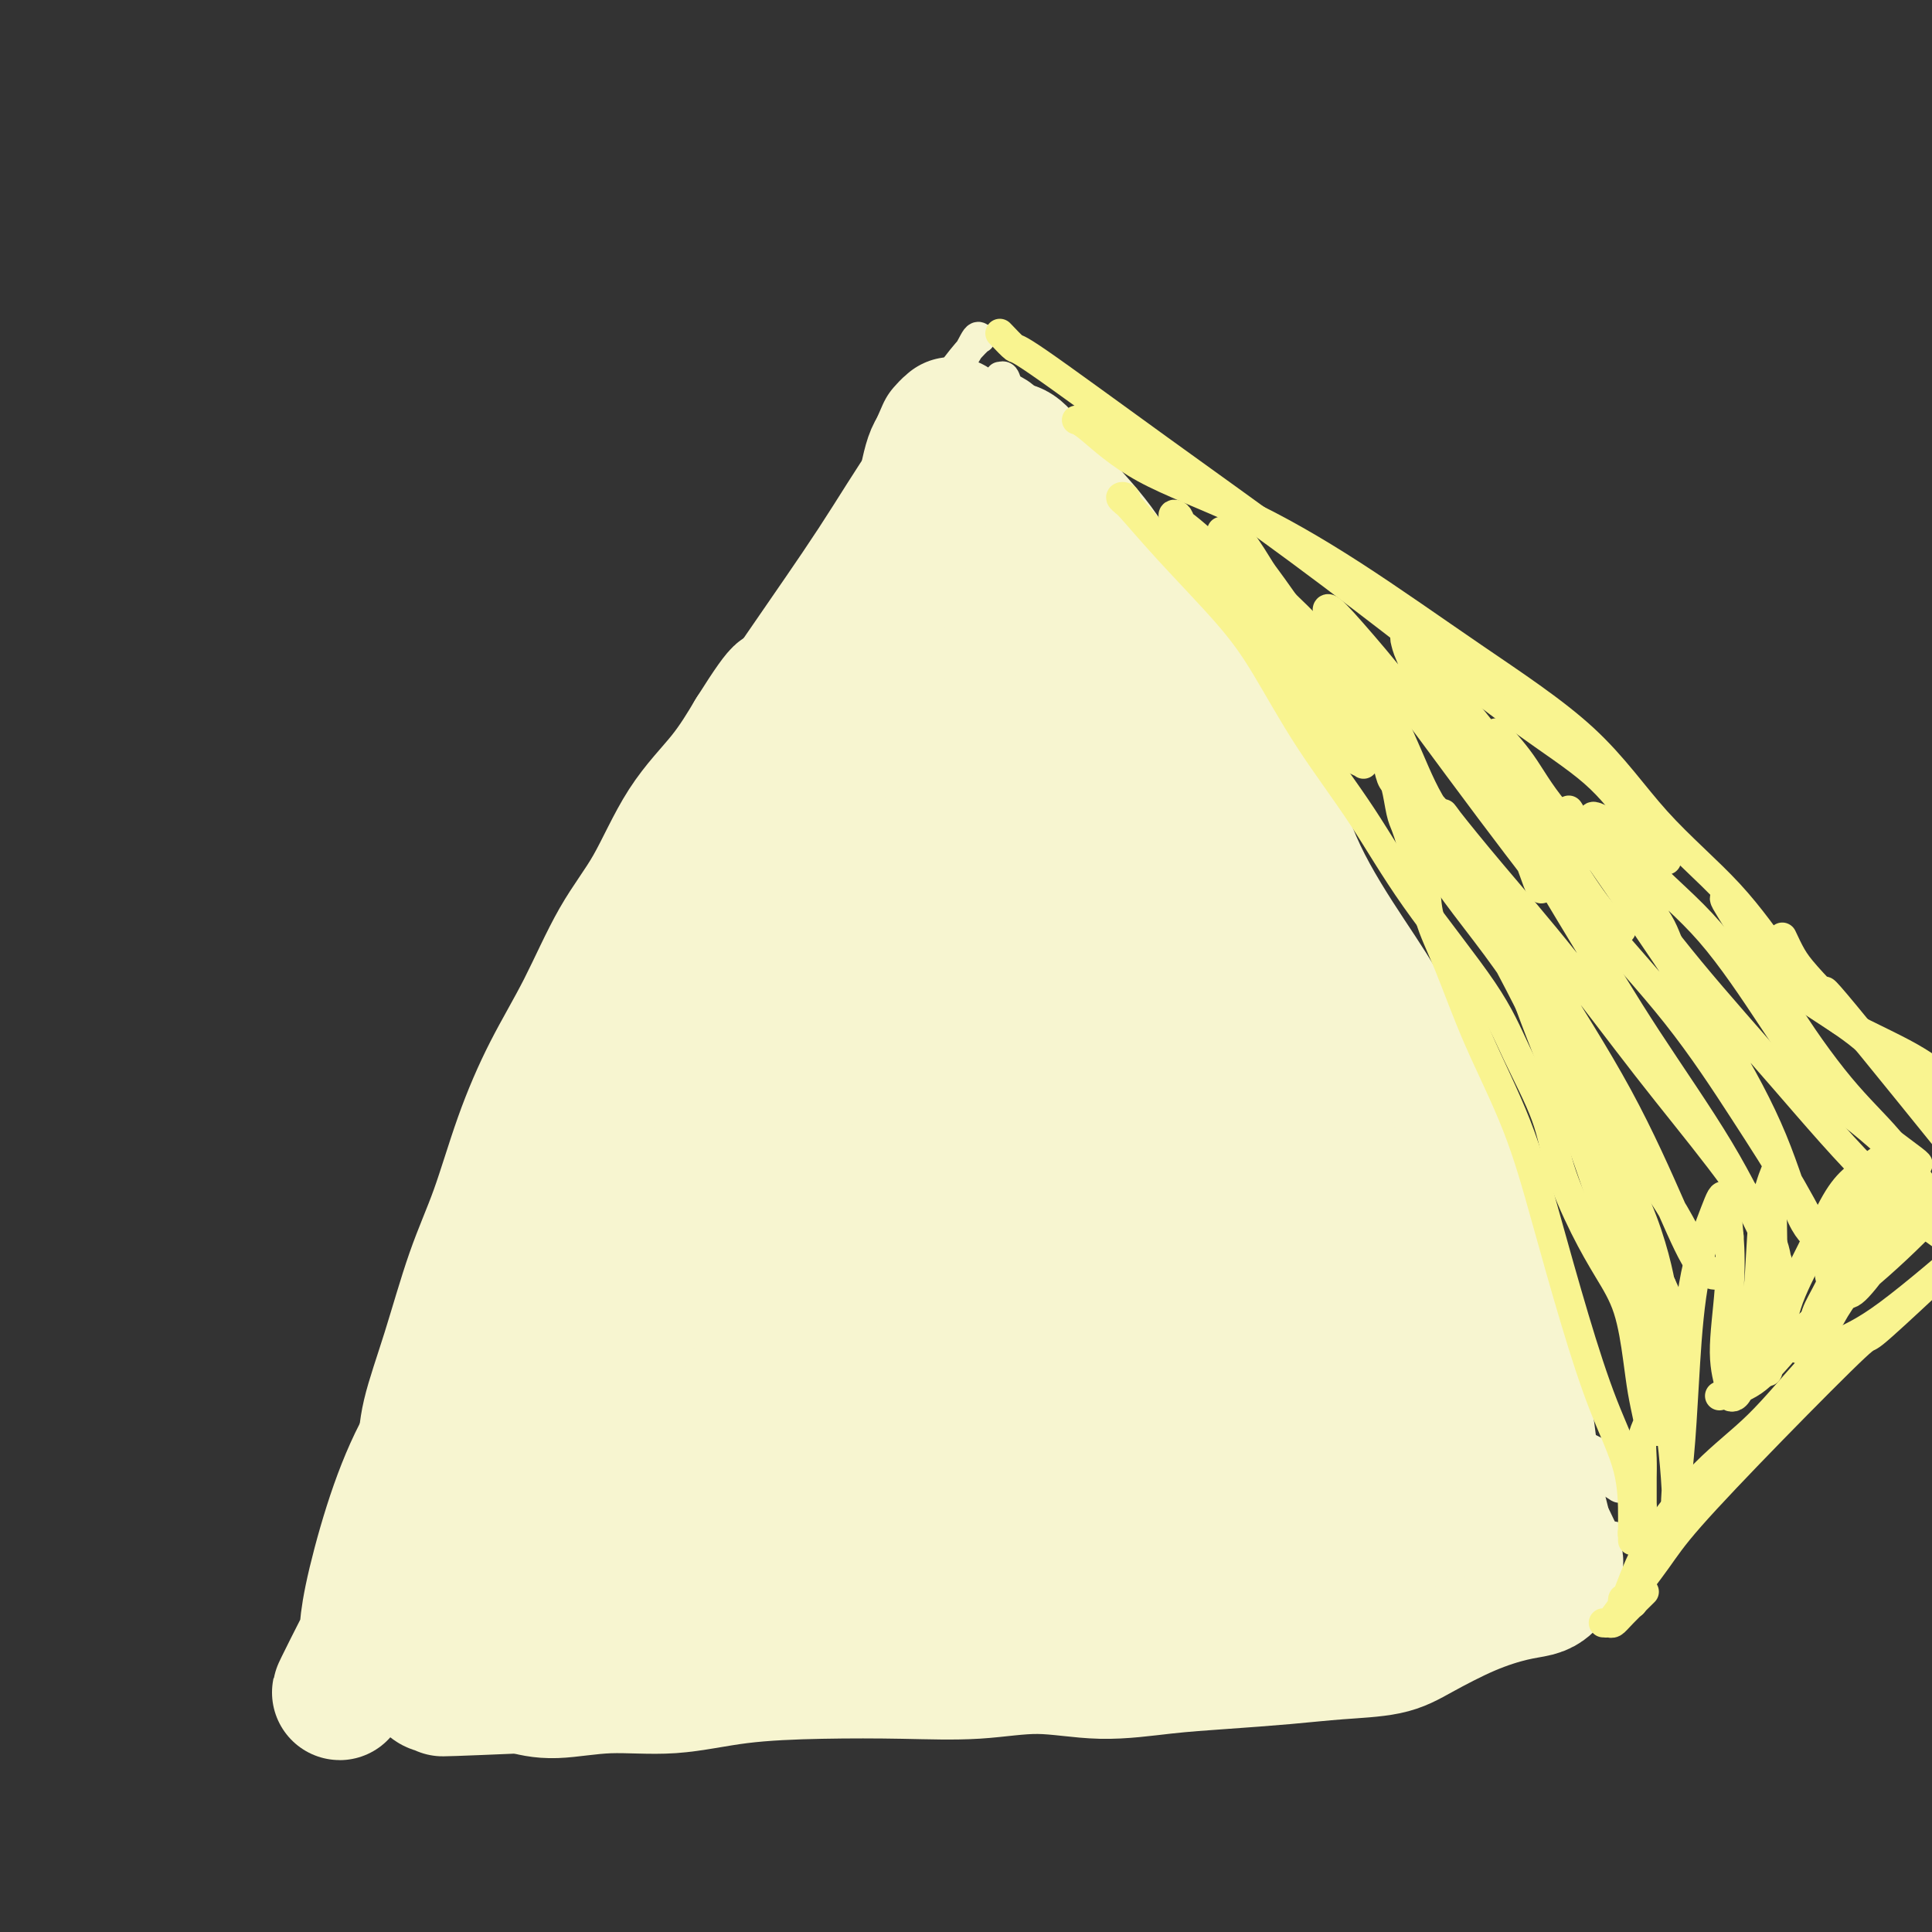 <svg viewBox='0 0 400 400' version='1.1' xmlns='http://www.w3.org/2000/svg' xmlns:xlink='http://www.w3.org/1999/xlink'><rect x="0" y="0" width="400" height="400" fill="#333333" stroke="none"/><g fill='none' stroke='#F7F5D0' stroke-width='6' stroke-linecap='round' stroke-linejoin='round'><path d='M76,321c-0.030,0.029 -0.059,0.058 0,0c0.059,-0.058 0.208,-0.204 0,0c-0.208,0.204 -0.772,0.759 -1,1c-0.228,0.241 -0.120,0.168 0,0c0.120,-0.168 0.254,-0.432 0,0c-0.254,0.432 -0.894,1.558 0,-2c0.894,-3.558 3.324,-11.801 5,-19c1.676,-7.199 2.599,-13.355 5,-21c2.401,-7.645 6.281,-16.779 10,-26c3.719,-9.221 7.278,-18.531 12,-28c4.722,-9.469 10.609,-19.099 16,-30c5.391,-10.901 10.288,-23.074 16,-34c5.712,-10.926 12.240,-20.605 18,-29c5.760,-8.395 10.751,-15.504 15,-22c4.249,-6.496 7.755,-12.378 11,-17c3.245,-4.622 6.228,-7.984 9,-11c2.772,-3.016 5.332,-5.685 7,-8c1.668,-2.315 2.443,-4.277 3,-5c0.557,-0.723 0.897,-0.207 1,0c0.103,0.207 -0.031,0.106 0,0c0.031,-0.106 0.227,-0.217 0,0c-0.227,0.217 -0.876,0.764 -2,2c-1.124,1.236 -2.724,3.163 -4,5c-1.276,1.837 -2.228,3.586 -4,6c-1.772,2.414 -4.364,5.495 -6,9c-1.636,3.505 -2.315,7.434 -5,12c-2.685,4.566 -7.374,9.768 -11,16c-3.626,6.232 -6.188,13.495 -10,21c-3.812,7.505 -8.872,15.251 -13,23c-4.128,7.749 -7.322,15.500 -11,23c-3.678,7.500 -7.839,14.750 -12,22'/><path d='M125,209c-9.177,17.717 -9.119,17.508 -11,22c-1.881,4.492 -5.701,13.685 -9,21c-3.299,7.315 -6.076,12.752 -9,18c-2.924,5.248 -5.995,10.307 -8,14c-2.005,3.693 -2.945,6.018 -4,9c-1.055,2.982 -2.227,6.619 -3,10c-0.773,3.381 -1.149,6.506 -2,9c-0.851,2.494 -2.178,4.357 -3,6c-0.822,1.643 -1.138,3.067 -2,5c-0.862,1.933 -2.269,4.374 -3,6c-0.731,1.626 -0.784,2.438 -1,3c-0.216,0.562 -0.593,0.876 -1,1c-0.407,0.124 -0.844,0.058 -1,0c-0.156,-0.058 -0.030,-0.108 0,0c0.030,0.108 -0.035,0.375 0,0c0.035,-0.375 0.170,-1.390 1,-3c0.830,-1.610 2.356,-3.814 4,-7c1.644,-3.186 3.405,-7.354 5,-12c1.595,-4.646 3.023,-9.769 5,-15c1.977,-5.231 4.504,-10.571 8,-17c3.496,-6.429 7.962,-13.946 12,-22c4.038,-8.054 7.649,-16.646 12,-25c4.351,-8.354 9.441,-16.469 14,-25c4.559,-8.531 8.585,-17.477 13,-25c4.415,-7.523 9.218,-13.624 13,-20c3.782,-6.376 6.541,-13.028 10,-19c3.459,-5.972 7.617,-11.263 11,-16c3.383,-4.737 5.989,-8.919 8,-12c2.011,-3.081 3.426,-5.060 5,-7c1.574,-1.940 3.307,-3.840 5,-6c1.693,-2.160 3.347,-4.580 5,-7'/><path d='M199,95c9.437,-14.320 4.529,-6.621 3,-4c-1.529,2.621 0.322,0.162 1,-1c0.678,-1.162 0.182,-1.028 0,-1c-0.182,0.028 -0.049,-0.049 0,0c0.049,0.049 0.013,0.223 0,0c-0.013,-0.223 -0.004,-0.844 0,-1c0.004,-0.156 0.004,0.152 0,0c-0.004,-0.152 -0.013,-0.765 0,-1c0.013,-0.235 0.046,-0.093 0,0c-0.046,0.093 -0.171,0.136 0,0c0.171,-0.136 0.638,-0.452 1,-1c0.362,-0.548 0.619,-1.328 1,-2c0.381,-0.672 0.887,-1.237 1,-2c0.113,-0.763 -0.166,-1.725 0,-2c0.166,-0.275 0.776,0.137 1,0c0.224,-0.137 0.060,-0.821 0,-1c-0.060,-0.179 -0.016,0.148 0,0c0.016,-0.148 0.003,-0.771 0,-1c-0.003,-0.229 0.002,-0.063 0,0c-0.002,0.063 -0.013,0.024 0,0c0.013,-0.024 0.049,-0.031 0,0c-0.049,0.031 -0.183,0.102 0,0c0.183,-0.102 0.684,-0.376 1,0c0.316,0.376 0.448,1.401 1,2c0.552,0.599 1.525,0.770 3,2c1.475,1.230 3.453,3.517 7,8c3.547,4.483 8.663,11.163 13,18c4.337,6.837 7.894,13.833 12,21c4.106,7.167 8.759,14.507 14,22c5.241,7.493 11.069,15.141 16,22c4.931,6.859 8.966,12.930 13,19'/><path d='M287,192c10.768,16.375 10.187,15.314 12,20c1.813,4.686 6.019,15.119 9,23c2.981,7.881 4.738,13.211 6,18c1.262,4.789 2.029,9.038 3,13c0.971,3.962 2.146,7.636 3,11c0.854,3.364 1.387,6.418 2,9c0.613,2.582 1.306,4.691 2,6c0.694,1.309 1.390,1.818 2,3c0.610,1.182 1.134,3.039 2,4c0.866,0.961 2.074,1.028 3,2c0.926,0.972 1.571,2.850 2,4c0.429,1.150 0.642,1.571 1,2c0.358,0.429 0.860,0.867 1,1c0.140,0.133 -0.083,-0.039 0,0c0.083,0.039 0.470,0.287 0,0c-0.470,-0.287 -1.798,-1.110 -3,-2c-1.202,-0.890 -2.278,-1.848 -4,-4c-1.722,-2.152 -4.090,-5.497 -6,-9c-1.910,-3.503 -3.362,-7.164 -6,-12c-2.638,-4.836 -6.463,-10.847 -10,-17c-3.537,-6.153 -6.788,-12.446 -10,-19c-3.212,-6.554 -6.386,-13.367 -10,-21c-3.614,-7.633 -7.670,-16.084 -11,-24c-3.330,-7.916 -5.935,-15.295 -9,-23c-3.065,-7.705 -6.590,-15.735 -10,-23c-3.410,-7.265 -6.704,-13.764 -10,-19c-3.296,-5.236 -6.593,-9.210 -10,-13c-3.407,-3.790 -6.924,-7.397 -10,-10c-3.076,-2.603 -5.713,-4.201 -8,-6c-2.287,-1.799 -4.225,-3.800 -6,-6c-1.775,-2.200 -3.388,-4.600 -5,-7'/><path d='M207,93c-6.602,-7.298 -3.608,-4.543 -3,-4c0.608,0.543 -1.169,-1.127 -2,-2c-0.831,-0.873 -0.716,-0.950 -1,-1c-0.284,-0.050 -0.966,-0.074 -1,0c-0.034,0.074 0.581,0.245 1,0c0.419,-0.245 0.642,-0.905 2,1c1.358,1.905 3.850,6.375 7,11c3.150,4.625 6.958,9.406 12,16c5.042,6.594 11.319,15.002 18,25c6.681,9.998 13.765,21.586 20,33c6.235,11.414 11.622,22.653 16,33c4.378,10.347 7.748,19.803 11,29c3.252,9.197 6.386,18.137 10,25c3.614,6.863 7.706,11.650 11,16c3.294,4.350 5.789,8.262 8,12c2.211,3.738 4.138,7.303 6,11c1.862,3.697 3.661,7.527 5,10c1.339,2.473 2.219,3.591 3,5c0.781,1.409 1.463,3.110 2,4c0.537,0.890 0.928,0.971 1,1c0.072,0.029 -0.176,0.008 0,0c0.176,-0.008 0.775,-0.003 1,0c0.225,0.003 0.075,0.005 0,0c-0.075,-0.005 -0.074,-0.016 0,0c0.074,0.016 0.222,0.059 0,0c-0.222,-0.059 -0.815,-0.220 -1,0c-0.185,0.220 0.036,0.821 0,1c-0.036,0.179 -0.329,-0.066 -1,0c-0.671,0.066 -1.719,0.441 -3,1c-1.281,0.559 -2.795,1.303 -4,2c-1.205,0.697 -2.103,1.349 -3,2'/><path d='M322,324c-2.291,1.244 -3.020,0.853 -4,1c-0.980,0.147 -2.212,0.832 -4,2c-1.788,1.168 -4.133,2.821 -7,4c-2.867,1.179 -6.256,1.886 -9,3c-2.744,1.114 -4.842,2.636 -8,4c-3.158,1.364 -7.374,2.570 -11,3c-3.626,0.430 -6.661,0.086 -10,0c-3.339,-0.086 -6.983,0.088 -11,-1c-4.017,-1.088 -8.408,-3.436 -13,-4c-4.592,-0.564 -9.385,0.657 -14,1c-4.615,0.343 -9.053,-0.192 -14,0c-4.947,0.192 -10.403,1.110 -15,1c-4.597,-0.110 -8.336,-1.247 -13,-2c-4.664,-0.753 -10.253,-1.123 -15,-1c-4.747,0.123 -8.650,0.739 -13,1c-4.350,0.261 -9.145,0.167 -13,0c-3.855,-0.167 -6.768,-0.408 -10,-1c-3.232,-0.592 -6.782,-1.534 -10,-3c-3.218,-1.466 -6.103,-3.454 -9,-5c-2.897,-1.546 -5.805,-2.649 -8,-3c-2.195,-0.351 -3.678,0.051 -5,0c-1.322,-0.051 -2.484,-0.553 -4,-1c-1.516,-0.447 -3.386,-0.838 -5,-1c-1.614,-0.162 -2.971,-0.096 -4,0c-1.029,0.096 -1.729,0.221 -3,0c-1.271,-0.221 -3.113,-0.788 -4,-1c-0.887,-0.212 -0.818,-0.071 -1,0c-0.182,0.071 -0.616,0.071 -1,0c-0.384,-0.071 -0.719,-0.211 -1,0c-0.281,0.211 -0.509,0.775 -1,1c-0.491,0.225 -1.246,0.113 -2,0'/><path d='M80,322c-5.062,-0.414 -2.216,-0.448 -2,0c0.216,0.448 -2.198,1.378 -4,2c-1.802,0.622 -2.993,0.937 -4,1c-1.007,0.063 -1.831,-0.124 -2,0c-0.169,0.124 0.315,0.559 0,1c-0.315,0.441 -1.431,0.888 0,0c1.431,-0.888 5.409,-3.111 7,-4c1.591,-0.889 0.796,-0.445 0,0'/></g>
<g fill='none' stroke='#F7F5D0' stroke-width='28' stroke-linecap='round' stroke-linejoin='round'><path d='M197,114c-0.423,-0.453 -0.846,-0.905 -1,-1c-0.154,-0.095 -0.038,0.168 0,0c0.038,-0.168 -0.000,-0.765 0,-1c0.000,-0.235 0.039,-0.107 0,0c-0.039,0.107 -0.157,0.195 0,0c0.157,-0.195 0.590,-0.672 0,1c-0.590,1.672 -2.203,5.491 -4,9c-1.797,3.509 -3.779,6.706 -6,11c-2.221,4.294 -4.679,9.686 -7,14c-2.321,4.314 -4.503,7.550 -7,12c-2.497,4.450 -5.309,10.115 -8,15c-2.691,4.885 -5.260,8.990 -8,13c-2.740,4.010 -5.652,7.925 -8,12c-2.348,4.075 -4.132,8.310 -6,12c-1.868,3.690 -3.821,6.834 -6,11c-2.179,4.166 -4.584,9.353 -7,14c-2.416,4.647 -4.843,8.754 -7,13c-2.157,4.246 -4.045,8.632 -6,13c-1.955,4.368 -3.978,8.719 -6,13c-2.022,4.281 -4.044,8.492 -6,12c-1.956,3.508 -3.847,6.311 -6,9c-2.153,2.689 -4.570,5.263 -6,8c-1.430,2.737 -1.875,5.637 -3,8c-1.125,2.363 -2.932,4.190 -4,6c-1.068,1.810 -1.399,3.605 -2,5c-0.601,1.395 -1.473,2.390 -2,4c-0.527,1.610 -0.708,3.834 -1,5c-0.292,1.166 -0.694,1.276 -1,2c-0.306,0.724 -0.516,2.064 -1,3c-0.484,0.936 -1.242,1.468 -2,2'/><path d='M76,339c-11.138,21.883 -2.984,6.592 0,1c2.984,-5.592 0.799,-1.484 0,0c-0.799,1.484 -0.213,0.345 0,0c0.213,-0.345 0.054,0.106 0,0c-0.054,-0.106 -0.002,-0.767 0,-1c0.002,-0.233 -0.047,-0.037 0,-1c0.047,-0.963 0.189,-3.085 1,-7c0.811,-3.915 2.291,-9.624 4,-15c1.709,-5.376 3.648,-10.420 6,-15c2.352,-4.580 5.117,-8.695 8,-13c2.883,-4.305 5.885,-8.800 8,-12c2.115,-3.200 3.342,-5.106 4,-6c0.658,-0.894 0.748,-0.777 1,-1c0.252,-0.223 0.665,-0.785 1,0c0.335,0.785 0.593,2.917 0,6c-0.593,3.083 -2.036,7.117 -3,9c-0.964,1.883 -1.447,1.616 -2,2c-0.553,0.384 -1.174,1.420 -1,1c0.174,-0.420 1.144,-2.296 2,-5c0.856,-2.704 1.598,-6.237 3,-10c1.402,-3.763 3.466,-7.757 6,-13c2.534,-5.243 5.540,-11.736 9,-19c3.460,-7.264 7.376,-15.299 11,-23c3.624,-7.701 6.957,-15.070 10,-21c3.043,-5.930 5.797,-10.422 8,-15c2.203,-4.578 3.857,-9.241 6,-13c2.143,-3.759 4.776,-6.615 7,-10c2.224,-3.385 4.039,-7.299 6,-11c1.961,-3.701 4.066,-7.189 6,-10c1.934,-2.811 3.695,-4.946 5,-7c1.305,-2.054 2.152,-4.027 3,-6'/><path d='M185,124c6.886,-12.199 3.600,-6.696 3,-6c-0.600,0.696 1.487,-3.413 3,-6c1.513,-2.587 2.450,-3.650 4,-5c1.550,-1.350 3.711,-2.986 5,-4c1.289,-1.014 1.707,-1.405 2,-2c0.293,-0.595 0.460,-1.393 1,-2c0.540,-0.607 1.454,-1.024 2,-2c0.546,-0.976 0.725,-2.510 1,-3c0.275,-0.490 0.645,0.065 1,0c0.355,-0.065 0.696,-0.748 1,-1c0.304,-0.252 0.572,-0.072 1,0c0.428,0.072 1.016,0.036 2,1c0.984,0.964 2.363,2.929 4,5c1.637,2.071 3.530,4.247 6,7c2.470,2.753 5.517,6.083 8,10c2.483,3.917 4.403,8.423 7,12c2.597,3.577 5.872,6.227 9,10c3.128,3.773 6.110,8.670 9,13c2.890,4.330 5.689,8.095 8,13c2.311,4.905 4.136,10.951 7,17c2.864,6.049 6.769,12.101 10,17c3.231,4.899 5.788,8.643 8,13c2.212,4.357 4.081,9.325 6,14c1.919,4.675 3.890,9.058 6,14c2.110,4.942 4.358,10.443 6,15c1.642,4.557 2.678,8.168 4,12c1.322,3.832 2.932,7.883 4,12c1.068,4.117 1.595,8.301 2,11c0.405,2.699 0.687,3.914 1,6c0.313,2.086 0.656,5.043 1,8'/><path d='M317,303c0.798,5.264 0.792,5.925 1,7c0.208,1.075 0.630,2.564 1,4c0.370,1.436 0.688,2.820 1,4c0.312,1.180 0.620,2.158 1,3c0.380,0.842 0.834,1.550 1,2c0.166,0.450 0.045,0.642 0,1c-0.045,0.358 -0.015,0.884 0,1c0.015,0.116 0.016,-0.176 0,0c-0.016,0.176 -0.047,0.821 0,1c0.047,0.179 0.172,-0.108 0,0c-0.172,0.108 -0.642,0.610 -1,1c-0.358,0.390 -0.605,0.667 -1,1c-0.395,0.333 -0.940,0.723 -2,1c-1.060,0.277 -2.635,0.441 -5,1c-2.365,0.559 -5.518,1.512 -9,3c-3.482,1.488 -7.291,3.512 -10,5c-2.709,1.488 -4.319,2.440 -7,3c-2.681,0.560 -6.434,0.730 -10,1c-3.566,0.270 -6.945,0.642 -11,1c-4.055,0.358 -8.787,0.702 -13,1c-4.213,0.298 -7.907,0.549 -12,1c-4.093,0.451 -8.585,1.101 -13,1c-4.415,-0.101 -8.751,-0.954 -13,-1c-4.249,-0.046 -8.409,0.713 -13,1c-4.591,0.287 -9.612,0.100 -15,0c-5.388,-0.100 -11.142,-0.113 -17,0c-5.858,0.113 -11.818,0.354 -17,1c-5.182,0.646 -9.585,1.699 -14,2c-4.415,0.301 -8.843,-0.150 -13,0c-4.157,0.150 -8.045,0.900 -11,1c-2.955,0.100 -4.978,-0.450 -7,-1'/><path d='M108,349c-29.031,1.236 -12.109,0.328 -7,0c5.109,-0.328 -1.597,-0.074 -5,0c-3.403,0.074 -3.505,-0.033 -4,0c-0.495,0.033 -1.385,0.206 -2,0c-0.615,-0.206 -0.957,-0.790 -1,-1c-0.043,-0.210 0.214,-0.047 0,0c-0.214,0.047 -0.897,-0.024 0,-2c0.897,-1.976 3.374,-5.857 6,-10c2.626,-4.143 5.400,-8.548 9,-15c3.600,-6.452 8.026,-14.951 13,-24c4.974,-9.049 10.494,-18.647 16,-29c5.506,-10.353 10.996,-21.461 17,-34c6.004,-12.539 12.521,-26.509 19,-39c6.479,-12.491 12.921,-23.505 19,-33c6.079,-9.495 11.793,-17.472 16,-23c4.207,-5.528 6.905,-8.606 9,-10c2.095,-1.394 3.588,-1.103 4,0c0.412,1.103 -0.258,3.018 -3,9c-2.742,5.982 -7.557,16.030 -13,28c-5.443,11.970 -11.515,25.861 -19,41c-7.485,15.139 -16.383,31.525 -24,45c-7.617,13.475 -13.952,24.039 -18,32c-4.048,7.961 -5.809,13.318 -7,17c-1.191,3.682 -1.814,5.691 -2,6c-0.186,0.309 0.064,-1.080 2,-4c1.936,-2.920 5.560,-7.372 10,-14c4.440,-6.628 9.698,-15.434 16,-25c6.302,-9.566 13.648,-19.894 21,-31c7.352,-11.106 14.710,-22.990 21,-32c6.290,-9.010 11.511,-15.146 15,-19c3.489,-3.854 5.244,-5.427 7,-7'/><path d='M223,175c3.484,-3.775 1.194,-0.213 -1,5c-2.194,5.213 -4.293,12.079 -9,21c-4.707,8.921 -12.021,19.899 -20,32c-7.979,12.101 -16.621,25.326 -25,38c-8.379,12.674 -16.494,24.797 -22,33c-5.506,8.203 -8.404,12.486 -10,15c-1.596,2.514 -1.889,3.259 0,2c1.889,-1.259 5.959,-4.524 11,-10c5.041,-5.476 11.051,-13.165 18,-22c6.949,-8.835 14.835,-18.818 23,-29c8.165,-10.182 16.610,-20.565 24,-28c7.390,-7.435 13.727,-11.924 18,-15c4.273,-3.076 6.483,-4.740 8,-5c1.517,-0.260 2.343,0.883 0,5c-2.343,4.117 -7.854,11.206 -14,20c-6.146,8.794 -12.927,19.291 -20,29c-7.073,9.709 -14.438,18.629 -20,25c-5.562,6.371 -9.321,10.191 -11,13c-1.679,2.809 -1.278,4.605 1,5c2.278,0.395 6.433,-0.611 12,-4c5.567,-3.389 12.544,-9.162 20,-15c7.456,-5.838 15.390,-11.741 23,-19c7.610,-7.259 14.897,-15.874 20,-21c5.103,-5.126 8.024,-6.762 10,-8c1.976,-1.238 3.008,-2.077 1,1c-2.008,3.077 -7.056,10.070 -13,18c-5.944,7.930 -12.783,16.796 -20,25c-7.217,8.204 -14.811,15.745 -20,21c-5.189,5.255 -7.974,8.222 -10,10c-2.026,1.778 -3.293,2.365 -2,2c1.293,-0.365 5.147,-1.683 9,-3'/><path d='M204,316c4.458,-3.010 11.103,-9.035 18,-16c6.897,-6.965 14.047,-14.871 21,-21c6.953,-6.129 13.711,-10.479 19,-14c5.289,-3.521 9.109,-6.211 11,-7c1.891,-0.789 1.853,0.322 0,4c-1.853,3.678 -5.520,9.922 -11,17c-5.480,7.078 -12.774,14.991 -20,23c-7.226,8.009 -14.385,16.115 -19,21c-4.615,4.885 -6.684,6.551 -8,8c-1.316,1.449 -1.877,2.683 0,2c1.877,-0.683 6.192,-3.284 12,-8c5.808,-4.716 13.109,-11.549 20,-18c6.891,-6.451 13.373,-12.521 20,-18c6.627,-5.479 13.400,-10.366 17,-13c3.600,-2.634 4.026,-3.017 5,-4c0.974,-0.983 2.495,-2.568 1,0c-1.495,2.568 -6.005,9.290 -11,16c-4.995,6.710 -10.475,13.409 -16,19c-5.525,5.591 -11.094,10.074 -14,13c-2.906,2.926 -3.149,4.295 -3,5c0.149,0.705 0.691,0.747 3,0c2.309,-0.747 6.385,-2.282 11,-5c4.615,-2.718 9.768,-6.620 15,-10c5.232,-3.380 10.541,-6.237 14,-8c3.459,-1.763 5.067,-2.432 6,-3c0.933,-0.568 1.192,-1.034 0,1c-1.192,2.034 -3.836,6.570 -7,11c-3.164,4.430 -6.848,8.754 -10,12c-3.152,3.246 -5.772,5.412 -7,7c-1.228,1.588 -1.065,2.596 -1,3c0.065,0.404 0.033,0.202 0,0'/><path d='M270,333c-3.354,5.050 0.762,0.674 4,-2c3.238,-2.674 5.599,-3.647 8,-5c2.401,-1.353 4.841,-3.088 7,-5c2.159,-1.912 4.038,-4.002 6,-6c1.962,-1.998 4.006,-3.904 5,-6c0.994,-2.096 0.938,-4.381 2,-7c1.062,-2.619 3.242,-5.573 2,-11c-1.242,-5.427 -5.905,-13.328 -8,-18c-2.095,-4.672 -1.623,-6.117 -7,-14c-5.377,-7.883 -16.602,-22.206 -25,-33c-8.398,-10.794 -13.969,-18.060 -19,-24c-5.031,-5.940 -9.522,-10.553 -12,-13c-2.478,-2.447 -2.944,-2.728 -6,-7c-3.056,-4.272 -8.700,-12.534 -12,-17c-3.300,-4.466 -4.254,-5.135 -5,-6c-0.746,-0.865 -1.285,-1.924 -2,-3c-0.715,-1.076 -1.605,-2.167 -3,-3c-1.395,-0.833 -3.294,-1.407 -1,1c2.294,2.407 8.781,7.797 13,12c4.219,4.203 6.171,7.221 8,10c1.829,2.779 3.536,5.319 8,13c4.464,7.681 11.686,20.502 17,32c5.314,11.498 8.718,21.673 12,30c3.282,8.327 6.440,14.806 9,20c2.560,5.194 4.523,9.102 6,12c1.477,2.898 2.468,4.787 3,6c0.532,1.213 0.605,1.750 1,2c0.395,0.250 1.113,0.214 1,0c-0.113,-0.214 -1.056,-0.607 -2,-1'/><path d='M280,290c6.473,14.326 -0.844,-0.361 -5,-8c-4.156,-7.639 -5.151,-8.232 -7,-12c-1.849,-3.768 -4.550,-10.710 -8,-18c-3.450,-7.290 -7.647,-14.928 -11,-22c-3.353,-7.072 -5.862,-13.580 -11,-25c-5.138,-11.420 -12.904,-27.754 -17,-35c-4.096,-7.246 -4.523,-5.404 -5,-5c-0.477,0.404 -1.005,-0.629 -1,-1c0.005,-0.371 0.542,-0.082 2,2c1.458,2.082 3.836,5.955 7,11c3.164,5.045 7.114,11.263 12,19c4.886,7.737 10.709,16.992 16,25c5.291,8.008 10.049,14.767 15,20c4.951,5.233 10.095,8.939 13,11c2.905,2.061 3.572,2.475 4,3c0.428,0.525 0.619,1.159 0,0c-0.619,-1.159 -2.047,-4.113 -4,-8c-1.953,-3.887 -4.432,-8.707 -7,-14c-2.568,-5.293 -5.223,-11.060 -9,-18c-3.777,-6.940 -8.674,-15.053 -13,-23c-4.326,-7.947 -8.082,-15.729 -12,-22c-3.918,-6.271 -7.999,-11.030 -11,-14c-3.001,-2.970 -4.923,-4.149 -6,-5c-1.077,-0.851 -1.308,-1.372 -1,-1c0.308,0.372 1.155,1.639 2,4c0.845,2.361 1.688,5.818 3,10c1.312,4.182 3.094,9.090 5,16c1.906,6.910 3.936,15.822 6,22c2.064,6.178 4.161,9.622 5,13c0.839,3.378 0.419,6.689 0,10'/><path d='M242,225c-0.915,3.371 -3.202,6.798 -7,11c-3.798,4.202 -9.106,9.179 -16,16c-6.894,6.821 -15.373,15.486 -22,22c-6.627,6.514 -11.401,10.879 -23,22c-11.599,11.121 -30.024,28.999 -38,35c-7.976,6.001 -5.503,0.124 -3,-5c2.503,-5.124 5.034,-9.495 9,-16c3.966,-6.505 9.365,-15.143 16,-25c6.635,-9.857 14.505,-20.935 22,-32c7.495,-11.065 14.614,-22.119 22,-32c7.386,-9.881 15.037,-18.589 20,-24c4.963,-5.411 7.237,-7.524 9,-9c1.763,-1.476 3.015,-2.314 1,1c-2.015,3.314 -7.295,10.779 -14,20c-6.705,9.221 -14.834,20.196 -24,32c-9.166,11.804 -19.370,24.435 -29,36c-9.630,11.565 -18.688,22.064 -27,31c-8.312,8.936 -15.879,16.309 -20,20c-4.121,3.691 -4.797,3.699 -5,4c-0.203,0.301 0.066,0.895 2,-1c1.934,-1.895 5.532,-6.281 12,-14c6.468,-7.719 15.805,-18.773 20,-24c4.195,-5.227 3.247,-4.629 12,-15c8.753,-10.371 27.207,-31.713 39,-43c11.793,-11.287 16.924,-12.520 22,-14c5.076,-1.480 10.097,-3.206 12,-2c1.903,1.206 0.686,5.345 -3,12c-3.686,6.655 -9.843,15.828 -16,25'/><path d='M213,256c-6.342,9.319 -14.197,20.116 -22,30c-7.803,9.884 -15.554,18.854 -22,26c-6.446,7.146 -11.588,12.467 -15,16c-3.412,3.533 -5.095,5.276 -5,6c0.095,0.724 1.966,0.427 6,-2c4.034,-2.427 10.230,-6.984 18,-14c7.770,-7.016 17.112,-16.492 27,-26c9.888,-9.508 20.320,-19.047 29,-27c8.680,-7.953 15.607,-14.319 21,-18c5.393,-3.681 9.253,-4.677 11,-3c1.747,1.677 1.381,6.027 -1,12c-2.381,5.973 -6.778,13.570 -13,22c-6.222,8.430 -14.268,17.693 -22,26c-7.732,8.307 -15.150,15.660 -21,21c-5.850,5.340 -10.132,8.669 -13,11c-2.868,2.331 -4.321,3.663 -3,2c1.321,-1.663 5.417,-6.321 10,-12c4.583,-5.679 9.654,-12.378 16,-20c6.346,-7.622 13.968,-16.165 21,-23c7.032,-6.835 13.473,-11.961 18,-15c4.527,-3.039 7.139,-3.990 9,-4c1.861,-0.010 2.969,0.922 2,4c-0.969,3.078 -4.017,8.303 -8,14c-3.983,5.697 -8.902,11.867 -17,21c-8.098,9.133 -19.374,21.229 -23,27c-3.626,5.771 0.399,5.217 2,5c1.601,-0.217 0.777,-0.097 7,-5c6.223,-4.903 19.492,-14.829 28,-21c8.508,-6.171 12.254,-8.585 16,-11'/><path d='M269,298c10.456,-6.788 11.096,-5.257 12,-5c0.904,0.257 2.071,-0.759 1,1c-1.071,1.759 -4.382,6.295 -8,11c-3.618,4.705 -7.545,9.580 -12,15c-4.455,5.420 -9.440,11.384 -13,15c-3.560,3.616 -5.696,4.885 -7,6c-1.304,1.115 -1.775,2.075 -1,2c0.775,-0.075 2.796,-1.186 6,-3c3.204,-1.814 7.591,-4.332 12,-7c4.409,-2.668 8.840,-5.487 13,-8c4.160,-2.513 8.050,-4.720 11,-6c2.950,-1.280 4.959,-1.633 6,-2c1.041,-0.367 1.112,-0.748 1,-1c-0.112,-0.252 -0.408,-0.376 -1,0c-0.592,0.376 -1.479,1.251 -3,2c-1.521,0.749 -3.676,1.373 -6,2c-2.324,0.627 -4.816,1.256 -7,2c-2.184,0.744 -4.059,1.603 -6,2c-1.941,0.397 -3.949,0.331 -6,1c-2.051,0.669 -4.145,2.072 -7,3c-2.855,0.928 -6.472,1.380 -10,2c-3.528,0.620 -6.968,1.408 -11,1c-4.032,-0.408 -8.656,-2.010 -12,-3c-3.344,-0.990 -5.410,-1.367 -7,-2c-1.590,-0.633 -2.706,-1.523 -3,-2c-0.294,-0.477 0.232,-0.540 1,-1c0.768,-0.460 1.778,-1.317 4,-2c2.222,-0.683 5.658,-1.193 9,-1c3.342,0.193 6.592,1.091 10,2c3.408,0.909 6.974,1.831 10,3c3.026,1.169 5.513,2.584 8,4'/><path d='M253,329c4.827,1.469 2.894,0.642 1,1c-1.894,0.358 -3.748,1.900 -6,3c-2.252,1.100 -4.903,1.760 -12,2c-7.097,0.240 -18.642,0.062 -25,0c-6.358,-0.062 -7.530,-0.009 -12,0c-4.470,0.009 -12.237,-0.026 -19,0c-6.763,0.026 -12.524,0.112 -18,0c-5.476,-0.112 -10.669,-0.421 -15,0c-4.331,0.421 -7.799,1.574 -10,2c-2.201,0.426 -3.135,0.125 -4,0c-0.865,-0.125 -1.662,-0.075 -2,0c-0.338,0.075 -0.218,0.175 2,-1c2.218,-1.175 6.534,-3.624 14,-6c7.466,-2.376 18.082,-4.678 26,-6c7.918,-1.322 13.139,-1.664 18,-3c4.861,-1.336 9.362,-3.665 12,-5c2.638,-1.335 3.411,-1.677 4,-2c0.589,-0.323 0.993,-0.626 0,-1c-0.993,-0.374 -3.383,-0.819 -6,-1c-2.617,-0.181 -5.460,-0.096 -13,3c-7.540,3.096 -19.776,9.205 -26,12c-6.224,2.795 -6.437,2.276 -10,4c-3.563,1.724 -10.477,5.691 -16,8c-5.523,2.309 -9.657,2.959 -13,3c-3.343,0.041 -5.897,-0.526 -8,-1c-2.103,-0.474 -3.757,-0.856 -4,-2c-0.243,-1.144 0.925,-3.049 3,-5c2.075,-1.951 5.059,-3.948 9,-6c3.941,-2.052 8.840,-4.158 14,-6c5.160,-1.842 10.580,-3.421 16,-5'/><path d='M153,317c6.966,-2.155 9.380,-2.043 12,-2c2.620,0.043 5.445,0.019 7,0c1.555,-0.019 1.841,-0.031 1,0c-0.841,0.031 -2.808,0.106 -6,1c-3.192,0.894 -7.608,2.607 -13,4c-5.392,1.393 -11.761,2.465 -18,4c-6.239,1.535 -12.347,3.533 -18,5c-5.653,1.467 -10.852,2.402 -15,3c-4.148,0.598 -7.245,0.859 -9,1c-1.755,0.141 -2.166,0.163 -2,0c0.166,-0.163 0.911,-0.512 3,-1c2.089,-0.488 5.523,-1.114 9,-2c3.477,-0.886 6.997,-2.031 11,-3c4.003,-0.969 8.489,-1.763 12,-3c3.511,-1.237 6.048,-2.919 9,-5c2.952,-2.081 6.319,-4.562 9,-7c2.681,-2.438 4.675,-4.834 8,-9c3.325,-4.166 7.982,-10.101 10,-13c2.018,-2.899 1.396,-2.762 2,-4c0.604,-1.238 2.433,-3.850 3,-5c0.567,-1.150 -0.129,-0.837 0,-1c0.129,-0.163 1.084,-0.804 0,0c-1.084,0.804 -4.207,3.051 -8,6c-3.793,2.949 -8.255,6.600 -13,11c-4.745,4.400 -9.771,9.550 -15,14c-5.229,4.450 -10.660,8.201 -15,11c-4.340,2.799 -7.588,4.648 -10,6c-2.412,1.352 -3.987,2.208 -5,2c-1.013,-0.208 -1.465,-1.479 -1,-3c0.465,-1.521 1.847,-3.292 4,-7c2.153,-3.708 5.076,-9.354 8,-15'/><path d='M113,305c3.623,-7.153 7.182,-12.537 11,-19c3.818,-6.463 7.897,-14.007 11,-21c3.103,-6.993 5.232,-13.436 7,-18c1.768,-4.564 3.177,-7.250 4,-10c0.823,-2.750 1.060,-5.566 1,-7c-0.060,-1.434 -0.419,-1.488 -1,-1c-0.581,0.488 -1.385,1.518 -4,4c-2.615,2.482 -7.043,6.418 -11,12c-3.957,5.582 -7.445,12.812 -11,19c-3.555,6.188 -7.177,11.336 -11,16c-3.823,4.664 -7.848,8.844 -11,12c-3.152,3.156 -5.433,5.287 -7,7c-1.567,1.713 -2.421,3.007 -3,4c-0.579,0.993 -0.884,1.685 -1,2c-0.116,0.315 -0.044,0.253 0,0c0.044,-0.253 0.062,-0.698 0,-1c-0.062,-0.302 -0.202,-0.460 0,-1c0.202,-0.540 0.745,-1.463 1,-3c0.255,-1.537 0.223,-3.689 1,-7c0.777,-3.311 2.365,-7.780 4,-13c1.635,-5.220 3.317,-11.190 5,-16c1.683,-4.810 3.368,-8.461 5,-13c1.632,-4.539 3.211,-9.968 5,-15c1.789,-5.032 3.788,-9.669 6,-14c2.212,-4.331 4.639,-8.357 7,-13c2.361,-4.643 4.658,-9.904 7,-14c2.342,-4.096 4.731,-7.026 7,-11c2.269,-3.974 4.419,-8.993 7,-13c2.581,-4.007 5.595,-7.002 8,-10c2.405,-2.998 4.203,-5.999 6,-9'/><path d='M156,152c7.665,-12.180 5.828,-7.631 6,-7c0.172,0.631 2.351,-2.658 4,-5c1.649,-2.342 2.766,-3.738 4,-5c1.234,-1.262 2.586,-2.391 3,-3c0.414,-0.609 -0.108,-0.699 0,-1c0.108,-0.301 0.846,-0.811 1,-1c0.154,-0.189 -0.277,-0.055 -1,1c-0.723,1.055 -1.736,3.031 -3,6c-1.264,2.969 -2.777,6.932 -5,11c-2.223,4.068 -5.156,8.241 -8,14c-2.844,5.759 -5.598,13.103 -9,20c-3.402,6.897 -7.453,13.346 -11,20c-3.547,6.654 -6.592,13.513 -10,19c-3.408,5.487 -7.180,9.602 -9,12c-1.820,2.398 -1.686,3.078 -2,4c-0.314,0.922 -1.074,2.086 -1,2c0.074,-0.086 0.984,-1.423 2,-4c1.016,-2.577 2.140,-6.394 4,-10c1.860,-3.606 4.457,-7.002 7,-12c2.543,-4.998 5.032,-11.597 8,-18c2.968,-6.403 6.415,-12.609 10,-19c3.585,-6.391 7.306,-12.968 11,-19c3.694,-6.032 7.360,-11.520 11,-16c3.640,-4.480 7.255,-7.951 10,-12c2.745,-4.049 4.619,-8.676 6,-12c1.381,-3.324 2.268,-5.345 3,-7c0.732,-1.655 1.309,-2.943 2,-4c0.691,-1.057 1.494,-1.881 2,-3c0.506,-1.119 0.713,-2.532 1,-4c0.287,-1.468 0.653,-2.991 1,-4c0.347,-1.009 0.673,-1.505 1,-2'/><path d='M194,93c2.637,-5.973 1.228,-2.907 1,-2c-0.228,0.907 0.723,-0.345 1,-1c0.277,-0.655 -0.121,-0.712 0,-1c0.121,-0.288 0.762,-0.806 1,-1c0.238,-0.194 0.075,-0.063 0,0c-0.075,0.063 -0.061,0.060 0,0c0.061,-0.060 0.169,-0.175 0,0c-0.169,0.175 -0.615,0.641 -1,2c-0.385,1.359 -0.710,3.611 -2,7c-1.290,3.389 -3.546,7.916 -6,13c-2.454,5.084 -5.106,10.727 -8,16c-2.894,5.273 -6.030,10.178 -9,15c-2.970,4.822 -5.775,9.561 -8,13c-2.225,3.439 -3.872,5.579 -5,7c-1.128,1.421 -1.738,2.124 -2,3c-0.262,0.876 -0.176,1.924 0,2c0.176,0.076 0.441,-0.822 1,-2c0.559,-1.178 1.412,-2.638 3,-5c1.588,-2.362 3.913,-5.628 6,-9c2.087,-3.372 3.937,-6.851 6,-10c2.063,-3.149 4.339,-5.969 6,-8c1.661,-2.031 2.706,-3.272 3,-4c0.294,-0.728 -0.165,-0.942 0,-1c0.165,-0.058 0.954,0.039 1,0c0.046,-0.039 -0.649,-0.216 -1,0c-0.351,0.216 -0.356,0.823 -1,2c-0.644,1.177 -1.925,2.924 -3,5c-1.075,2.076 -1.943,4.482 -2,8c-0.057,3.518 0.698,8.148 1,10c0.302,1.852 0.151,0.926 0,0'/></g>
<g fill='none' stroke='#F9F490' stroke-width='6' stroke-linecap='round' stroke-linejoin='round'><path d='M207,69c1.269,1.337 2.538,2.674 3,3c0.462,0.326 0.118,-0.360 5,3c4.882,3.360 14.989,10.765 25,18c10.011,7.235 19.927,14.300 29,21c9.073,6.700 17.303,13.034 25,19c7.697,5.966 14.860,11.563 21,16c6.140,4.437 11.256,7.713 15,11c3.744,3.287 6.117,6.583 8,9c1.883,2.417 3.275,3.954 4,5c0.725,1.046 0.782,1.600 1,2c0.218,0.400 0.597,0.646 1,1c0.403,0.354 0.829,0.815 1,1c0.171,0.185 0.085,0.092 0,0'/><path d='M223,87c-0.130,-0.036 -0.260,-0.073 0,0c0.260,0.073 0.910,0.255 3,2c2.090,1.745 5.621,5.053 11,8c5.379,2.947 12.605,5.534 20,9c7.395,3.466 14.960,7.810 23,13c8.040,5.190 16.555,11.227 25,17c8.445,5.773 16.819,11.282 23,17c6.181,5.718 10.169,11.645 15,17c4.831,5.355 10.504,10.137 15,15c4.496,4.863 7.816,9.806 11,14c3.184,4.194 6.232,7.638 9,10c2.768,2.362 5.255,3.641 8,5c2.745,1.359 5.748,2.799 8,4c2.252,1.201 3.753,2.164 5,3c1.247,0.836 2.242,1.544 3,2c0.758,0.456 1.281,0.661 2,1c0.719,0.339 1.634,0.811 2,1c0.366,0.189 0.183,0.094 0,0'/><path d='M369,194c0.650,1.395 1.300,2.790 2,4c0.700,1.210 1.450,2.236 3,4c1.550,1.764 3.900,4.267 4,4c0.100,-0.267 -2.050,-3.303 4,4c6.050,7.303 20.300,24.944 26,32c5.700,7.056 2.850,3.528 0,0'/><path d='M338,332c0.084,0.010 0.167,0.021 0,0c-0.167,-0.021 -0.585,-0.073 -1,0c-0.415,0.073 -0.829,0.273 -1,0c-0.171,-0.273 -0.101,-1.018 0,-1c0.101,0.018 0.234,0.799 1,-1c0.766,-1.799 2.166,-6.180 5,-11c2.834,-4.820 7.102,-10.081 11,-14c3.898,-3.919 7.426,-6.496 11,-10c3.574,-3.504 7.195,-7.936 10,-11c2.805,-3.064 4.793,-4.759 7,-6c2.207,-1.241 4.633,-2.026 10,-6c5.367,-3.974 13.676,-11.135 17,-14c3.324,-2.865 1.662,-1.432 0,0'/><path d='M399,266c-4.586,4.272 -9.172,8.544 -11,10c-1.828,1.456 -0.898,0.098 -4,3c-3.102,2.902 -10.235,10.066 -17,17c-6.765,6.934 -13.160,13.637 -17,18c-3.840,4.363 -5.124,6.384 -7,9c-1.876,2.616 -4.345,5.825 -6,8c-1.655,2.175 -2.497,3.315 -3,4c-0.503,0.685 -0.668,0.915 -1,1c-0.332,0.085 -0.832,0.024 -1,0c-0.168,-0.024 -0.003,-0.010 0,0c0.003,0.010 -0.156,0.016 0,0c0.156,-0.016 0.627,-0.054 1,0c0.373,0.054 0.646,0.200 1,0c0.354,-0.200 0.788,-0.746 2,-2c1.212,-1.254 3.204,-3.215 4,-4c0.796,-0.785 0.398,-0.392 0,0'/><path d='M233,104c0.010,0.007 0.020,0.015 0,0c-0.020,-0.015 -0.072,-0.052 0,0c0.072,0.052 0.266,0.194 0,0c-0.266,-0.194 -0.994,-0.723 -1,-1c-0.006,-0.277 0.709,-0.304 1,0c0.291,0.304 0.157,0.937 0,1c-0.157,0.063 -0.336,-0.444 1,1c1.336,1.444 4.188,4.840 8,9c3.812,4.160 8.584,9.084 12,13c3.416,3.916 5.477,6.822 8,11c2.523,4.178 5.509,9.626 9,15c3.491,5.374 7.488,10.674 11,16c3.512,5.326 6.538,10.677 11,17c4.462,6.323 10.359,13.619 14,19c3.641,5.381 5.026,8.846 7,13c1.974,4.154 4.539,8.998 6,13c1.461,4.002 1.820,7.163 3,11c1.180,3.837 3.181,8.349 5,12c1.819,3.651 3.458,6.442 5,9c1.542,2.558 2.989,4.883 4,8c1.011,3.117 1.588,7.025 2,10c0.412,2.975 0.660,5.015 1,7c0.340,1.985 0.770,3.914 1,5c0.230,1.086 0.258,1.327 0,2c-0.258,0.673 -0.801,1.776 -1,3c-0.199,1.224 -0.053,2.569 0,4c0.053,1.431 0.014,2.947 0,4c-0.014,1.053 -0.004,1.643 0,2c0.004,0.357 0.001,0.481 0,1c-0.001,0.519 -0.000,1.434 0,2c0.000,0.566 0.000,0.783 0,1'/><path d='M340,312c0.242,6.538 -0.653,2.383 -1,1c-0.347,-1.383 -0.146,0.007 0,1c0.146,0.993 0.235,1.591 0,2c-0.235,0.409 -0.795,0.630 -1,1c-0.205,0.370 -0.055,0.890 0,1c0.055,0.110 0.015,-0.191 0,0c-0.015,0.191 -0.004,0.875 0,1c0.004,0.125 0.001,-0.307 0,-1c-0.001,-0.693 -0.001,-1.646 0,-4c0.001,-2.354 0.002,-6.109 -1,-10c-1.002,-3.891 -3.008,-7.920 -5,-13c-1.992,-5.080 -3.971,-11.212 -6,-18c-2.029,-6.788 -4.110,-14.232 -6,-21c-1.890,-6.768 -3.591,-12.860 -6,-19c-2.409,-6.140 -5.528,-12.327 -8,-18c-2.472,-5.673 -4.297,-10.831 -6,-15c-1.703,-4.169 -3.282,-7.347 -4,-10c-0.718,-2.653 -0.574,-4.780 -1,-7c-0.426,-2.220 -1.424,-4.532 -2,-6c-0.576,-1.468 -0.732,-2.092 -1,-3c-0.268,-0.908 -0.650,-2.099 -1,-3c-0.350,-0.901 -0.670,-1.512 -1,-3c-0.330,-1.488 -0.671,-3.851 -1,-5c-0.329,-1.149 -0.646,-1.082 -1,-2c-0.354,-0.918 -0.744,-2.821 -1,-4c-0.256,-1.179 -0.377,-1.633 -1,-3c-0.623,-1.367 -1.747,-3.645 -3,-6c-1.253,-2.355 -2.635,-4.786 -4,-7c-1.365,-2.214 -2.714,-4.212 -4,-6c-1.286,-1.788 -2.510,-3.368 -4,-5c-1.490,-1.632 -3.245,-3.316 -5,-5'/><path d='M266,125c-4.028,-5.740 -4.099,-5.591 -5,-7c-0.901,-1.409 -2.632,-4.376 -4,-6c-1.368,-1.624 -2.373,-1.906 -3,-2c-0.627,-0.094 -0.876,-0.001 -1,0c-0.124,0.001 -0.125,-0.092 0,0c0.125,0.092 0.374,0.369 1,2c0.626,1.631 1.630,4.617 3,8c1.370,3.383 3.106,7.162 5,11c1.894,3.838 3.945,7.733 6,11c2.055,3.267 4.112,5.906 6,8c1.888,2.094 3.606,3.642 5,5c1.394,1.358 2.464,2.525 3,3c0.536,0.475 0.538,0.257 0,0c-0.538,-0.257 -1.618,-0.554 -3,-2c-1.382,-1.446 -3.067,-4.041 -5,-7c-1.933,-2.959 -4.113,-6.282 -6,-9c-1.887,-2.718 -3.479,-4.832 -6,-8c-2.521,-3.168 -5.970,-7.390 -9,-11c-3.030,-3.610 -5.642,-6.606 -7,-9c-1.358,-2.394 -1.462,-4.185 -2,-5c-0.538,-0.815 -1.510,-0.653 -1,0c0.510,0.653 2.504,1.799 6,5c3.496,3.201 8.495,8.459 14,15c5.505,6.541 11.514,14.367 17,21c5.486,6.633 10.447,12.073 14,16c3.553,3.927 5.699,6.343 7,8c1.301,1.657 1.757,2.557 2,3c0.243,0.443 0.271,0.428 -1,-1c-1.271,-1.428 -3.842,-4.269 -6,-8c-2.158,-3.731 -3.902,-8.352 -6,-13c-2.098,-4.648 -4.549,-9.324 -7,-14'/><path d='M283,139c-4.570,-7.609 -5.996,-8.631 -7,-10c-1.004,-1.369 -1.585,-3.084 -1,-3c0.585,0.084 2.336,1.968 5,5c2.664,3.032 6.242,7.211 10,12c3.758,4.789 7.697,10.189 12,16c4.303,5.811 8.970,12.034 12,16c3.030,3.966 4.421,5.675 5,7c0.579,1.325 0.345,2.265 0,2c-0.345,-0.265 -0.799,-1.737 -2,-5c-1.201,-3.263 -3.147,-8.318 -6,-13c-2.853,-4.682 -6.613,-8.992 -10,-14c-3.387,-5.008 -6.400,-10.714 -8,-14c-1.600,-3.286 -1.785,-4.152 -2,-5c-0.215,-0.848 -0.459,-1.679 1,0c1.459,1.679 4.622,5.868 8,10c3.378,4.132 6.973,8.207 11,14c4.027,5.793 8.488,13.305 12,19c3.512,5.695 6.077,9.574 8,12c1.923,2.426 3.204,3.399 4,4c0.796,0.601 1.108,0.831 0,0c-1.108,-0.831 -3.635,-2.724 -6,-6c-2.365,-3.276 -4.566,-7.934 -7,-12c-2.434,-4.066 -5.099,-7.539 -7,-11c-1.901,-3.461 -3.039,-6.909 -4,-9c-0.961,-2.091 -1.746,-2.824 -1,-2c0.746,0.824 3.022,3.205 5,6c1.978,2.795 3.657,6.003 7,10c3.343,3.997 8.350,8.783 12,13c3.650,4.217 5.944,7.866 8,11c2.056,3.134 3.873,5.753 5,7c1.127,1.247 1.563,1.124 2,1'/><path d='M349,200c5.820,7.494 1.368,3.227 -1,0c-2.368,-3.227 -2.654,-5.416 -4,-8c-1.346,-2.584 -3.752,-5.564 -6,-9c-2.248,-3.436 -4.337,-7.329 -6,-10c-1.663,-2.671 -2.900,-4.122 -2,-4c0.900,0.122 3.935,1.816 6,4c2.065,2.184 3.158,4.857 6,8c2.842,3.143 7.434,6.754 12,12c4.566,5.246 9.107,12.125 13,18c3.893,5.875 7.136,10.746 10,14c2.864,3.254 5.347,4.890 8,7c2.653,2.110 5.475,4.692 7,6c1.525,1.308 1.752,1.341 3,2c1.248,0.659 3.518,1.944 1,0c-2.518,-1.944 -9.822,-7.118 -15,-12c-5.178,-4.882 -8.230,-9.472 -11,-14c-2.770,-4.528 -5.257,-8.993 -7,-12c-1.743,-3.007 -2.741,-4.554 -3,-6c-0.259,-1.446 0.220,-2.789 1,-3c0.780,-0.211 1.859,0.710 4,3c2.141,2.290 5.343,5.950 7,8c1.657,2.050 1.770,2.491 4,4c2.230,1.509 6.577,4.085 10,7c3.423,2.915 5.922,6.169 10,10c4.078,3.831 9.737,8.237 12,10c2.263,1.763 1.132,0.881 0,0'/><path d='M366,195c-0.114,-0.149 -0.227,-0.298 -1,-1c-0.773,-0.702 -2.205,-1.958 -3,-3c-0.795,-1.042 -0.954,-1.871 -2,-3c-1.046,-1.129 -2.979,-2.559 -3,-2c-0.021,0.559 1.870,3.106 4,7c2.130,3.894 4.497,9.134 8,15c3.503,5.866 8.140,12.357 12,17c3.860,4.643 6.941,7.437 10,11c3.059,3.563 6.096,7.896 8,11c1.904,3.104 2.676,4.979 4,7c1.324,2.021 3.201,4.188 1,3c-2.201,-1.188 -8.480,-5.731 -15,-12c-6.520,-6.269 -13.281,-14.263 -20,-22c-6.719,-7.737 -13.397,-15.217 -19,-22c-5.603,-6.783 -10.131,-12.869 -14,-18c-3.869,-5.131 -7.078,-9.306 -9,-12c-1.922,-2.694 -2.556,-3.906 -2,-3c0.556,0.906 2.304,3.930 5,8c2.696,4.070 6.340,9.187 11,16c4.660,6.813 10.335,15.322 15,23c4.665,7.678 8.321,14.525 11,21c2.679,6.475 4.383,12.577 6,16c1.617,3.423 3.149,4.166 4,5c0.851,0.834 1.023,1.760 0,0c-1.023,-1.760 -3.239,-6.207 -6,-11c-2.761,-4.793 -6.065,-9.934 -10,-16c-3.935,-6.066 -8.499,-13.059 -14,-20c-5.501,-6.941 -11.938,-13.829 -17,-20c-5.062,-6.171 -8.747,-11.623 -11,-15c-2.253,-3.377 -3.072,-4.679 -3,-4c0.072,0.679 1.036,3.340 2,6'/><path d='M318,177c1.994,3.810 5.978,10.337 10,17c4.022,6.663 8.083,13.464 13,21c4.917,7.536 10.690,15.808 15,23c4.310,7.192 7.157,13.304 9,17c1.843,3.696 2.683,4.976 3,6c0.317,1.024 0.112,1.791 0,1c-0.112,-0.791 -0.129,-3.140 -2,-7c-1.871,-3.860 -5.594,-9.230 -10,-15c-4.406,-5.770 -9.494,-11.939 -15,-19c-5.506,-7.061 -11.429,-15.014 -17,-22c-5.571,-6.986 -10.788,-13.004 -15,-18c-4.212,-4.996 -7.419,-8.968 -9,-11c-1.581,-2.032 -1.537,-2.124 0,0c1.537,2.124 4.567,6.464 8,12c3.433,5.536 7.269,12.268 12,20c4.731,7.732 10.357,16.463 15,25c4.643,8.537 8.302,16.880 11,23c2.698,6.120 4.437,10.016 6,12c1.563,1.984 2.952,2.054 3,2c0.048,-0.054 -1.246,-0.234 -3,-3c-1.754,-2.766 -3.968,-8.120 -8,-14c-4.032,-5.880 -9.884,-12.286 -15,-20c-5.116,-7.714 -9.498,-16.735 -15,-25c-5.502,-8.265 -12.123,-15.773 -16,-22c-3.877,-6.227 -5.008,-11.174 -6,-14c-0.992,-2.826 -1.845,-3.531 -1,-2c0.845,1.531 3.390,5.300 7,11c3.610,5.700 8.287,13.332 13,22c4.713,8.668 9.461,18.372 14,28c4.539,9.628 8.868,19.179 12,26c3.132,6.821 5.066,10.910 7,15'/><path d='M344,266c5.354,11.565 2.239,5.978 1,4c-1.239,-1.978 -0.601,-0.346 -1,-3c-0.399,-2.654 -1.834,-9.593 -5,-17c-3.166,-7.407 -8.063,-15.282 -12,-23c-3.937,-7.718 -6.914,-15.280 -9,-21c-2.086,-5.720 -3.281,-9.598 -4,-12c-0.719,-2.402 -0.960,-3.330 -1,-2c-0.040,1.330 0.123,4.916 2,11c1.877,6.084 5.469,14.666 9,24c3.531,9.334 7.000,19.419 10,29c3.000,9.581 5.530,18.659 7,25c1.470,6.341 1.880,9.946 2,12c0.120,2.054 -0.048,2.557 0,3c0.048,0.443 0.314,0.825 0,-1c-0.314,-1.825 -1.207,-5.858 -2,-10c-0.793,-4.142 -1.485,-8.395 -2,-14c-0.515,-5.605 -0.854,-12.562 -1,-17c-0.146,-4.438 -0.099,-6.355 0,-7c0.099,-0.645 0.251,-0.017 1,3c0.749,3.017 2.096,8.425 3,14c0.904,5.575 1.366,11.319 2,17c0.634,5.681 1.441,11.301 2,16c0.559,4.699 0.870,8.479 1,11c0.130,2.521 0.077,3.783 0,4c-0.077,0.217 -0.179,-0.612 0,-3c0.179,-2.388 0.639,-6.334 1,-11c0.361,-4.666 0.621,-10.051 1,-16c0.379,-5.949 0.875,-12.460 2,-18c1.125,-5.540 2.880,-10.107 4,-13c1.120,-2.893 1.606,-4.112 2,-3c0.394,1.112 0.697,4.556 1,8'/><path d='M358,256c0.234,3.046 0.317,6.661 0,11c-0.317,4.339 -1.036,9.400 -1,13c0.036,3.600 0.826,5.737 1,7c0.174,1.263 -0.267,1.650 0,2c0.267,0.350 1.240,0.662 2,-1c0.760,-1.662 1.305,-5.300 2,-9c0.695,-3.700 1.541,-7.463 2,-12c0.459,-4.537 0.530,-9.849 1,-14c0.470,-4.151 1.338,-7.143 2,-9c0.662,-1.857 1.120,-2.579 1,-2c-0.120,0.579 -0.816,2.461 -1,6c-0.184,3.539 0.145,8.737 0,13c-0.145,4.263 -0.764,7.593 -1,11c-0.236,3.407 -0.088,6.891 0,9c0.088,2.109 0.115,2.841 0,3c-0.115,0.159 -0.373,-0.256 0,-1c0.373,-0.744 1.376,-1.816 2,-4c0.624,-2.184 0.869,-5.480 2,-9c1.131,-3.520 3.148,-7.264 5,-11c1.852,-3.736 3.541,-7.465 5,-10c1.459,-2.535 2.690,-3.876 4,-5c1.310,-1.124 2.698,-2.031 4,-3c1.302,-0.969 2.518,-2.000 2,0c-0.518,2.000 -2.768,7.030 -5,12c-2.232,4.970 -4.444,9.878 -6,13c-1.556,3.122 -2.455,4.456 -3,6c-0.545,1.544 -0.734,3.298 -1,4c-0.266,0.702 -0.607,0.353 0,-1c0.607,-1.353 2.164,-3.710 3,-5c0.836,-1.290 0.953,-1.511 2,-3c1.047,-1.489 3.023,-4.244 5,-7'/><path d='M385,260c2.545,-3.962 3.906,-5.868 5,-8c1.094,-2.132 1.920,-4.492 3,-6c1.080,-1.508 2.414,-2.164 3,-2c0.586,0.164 0.423,1.148 0,3c-0.423,1.852 -1.106,4.571 -3,8c-1.894,3.429 -4.998,7.569 -7,10c-2.002,2.431 -2.902,3.154 -4,3c-1.098,-0.154 -2.394,-1.184 -3,-3c-0.606,-1.816 -0.523,-4.419 0,-7c0.523,-2.581 1.486,-5.140 2,-7c0.514,-1.860 0.578,-3.022 1,-4c0.422,-0.978 1.204,-1.773 2,-2c0.796,-0.227 1.608,0.112 3,0c1.392,-0.112 3.363,-0.677 2,3c-1.363,3.677 -6.060,11.595 -9,17c-2.940,5.405 -4.122,8.298 -5,10c-0.878,1.702 -1.450,2.213 -2,3c-0.550,0.787 -1.078,1.850 0,1c1.078,-0.850 3.761,-3.612 5,-5c1.239,-1.388 1.032,-1.402 2,-3c0.968,-1.598 3.110,-4.780 6,-8c2.890,-3.220 6.529,-6.477 9,-9c2.471,-2.523 3.776,-4.314 5,-6c1.224,-1.686 2.368,-3.269 3,-4c0.632,-0.731 0.754,-0.609 1,0c0.246,0.609 0.617,1.707 -2,5c-2.617,3.293 -8.220,8.783 -13,13c-4.780,4.217 -8.735,7.161 -12,10c-3.265,2.839 -5.841,5.572 -8,8c-2.159,2.428 -3.903,4.551 -6,6c-2.097,1.449 -4.549,2.225 -7,3'/></g>
</svg>